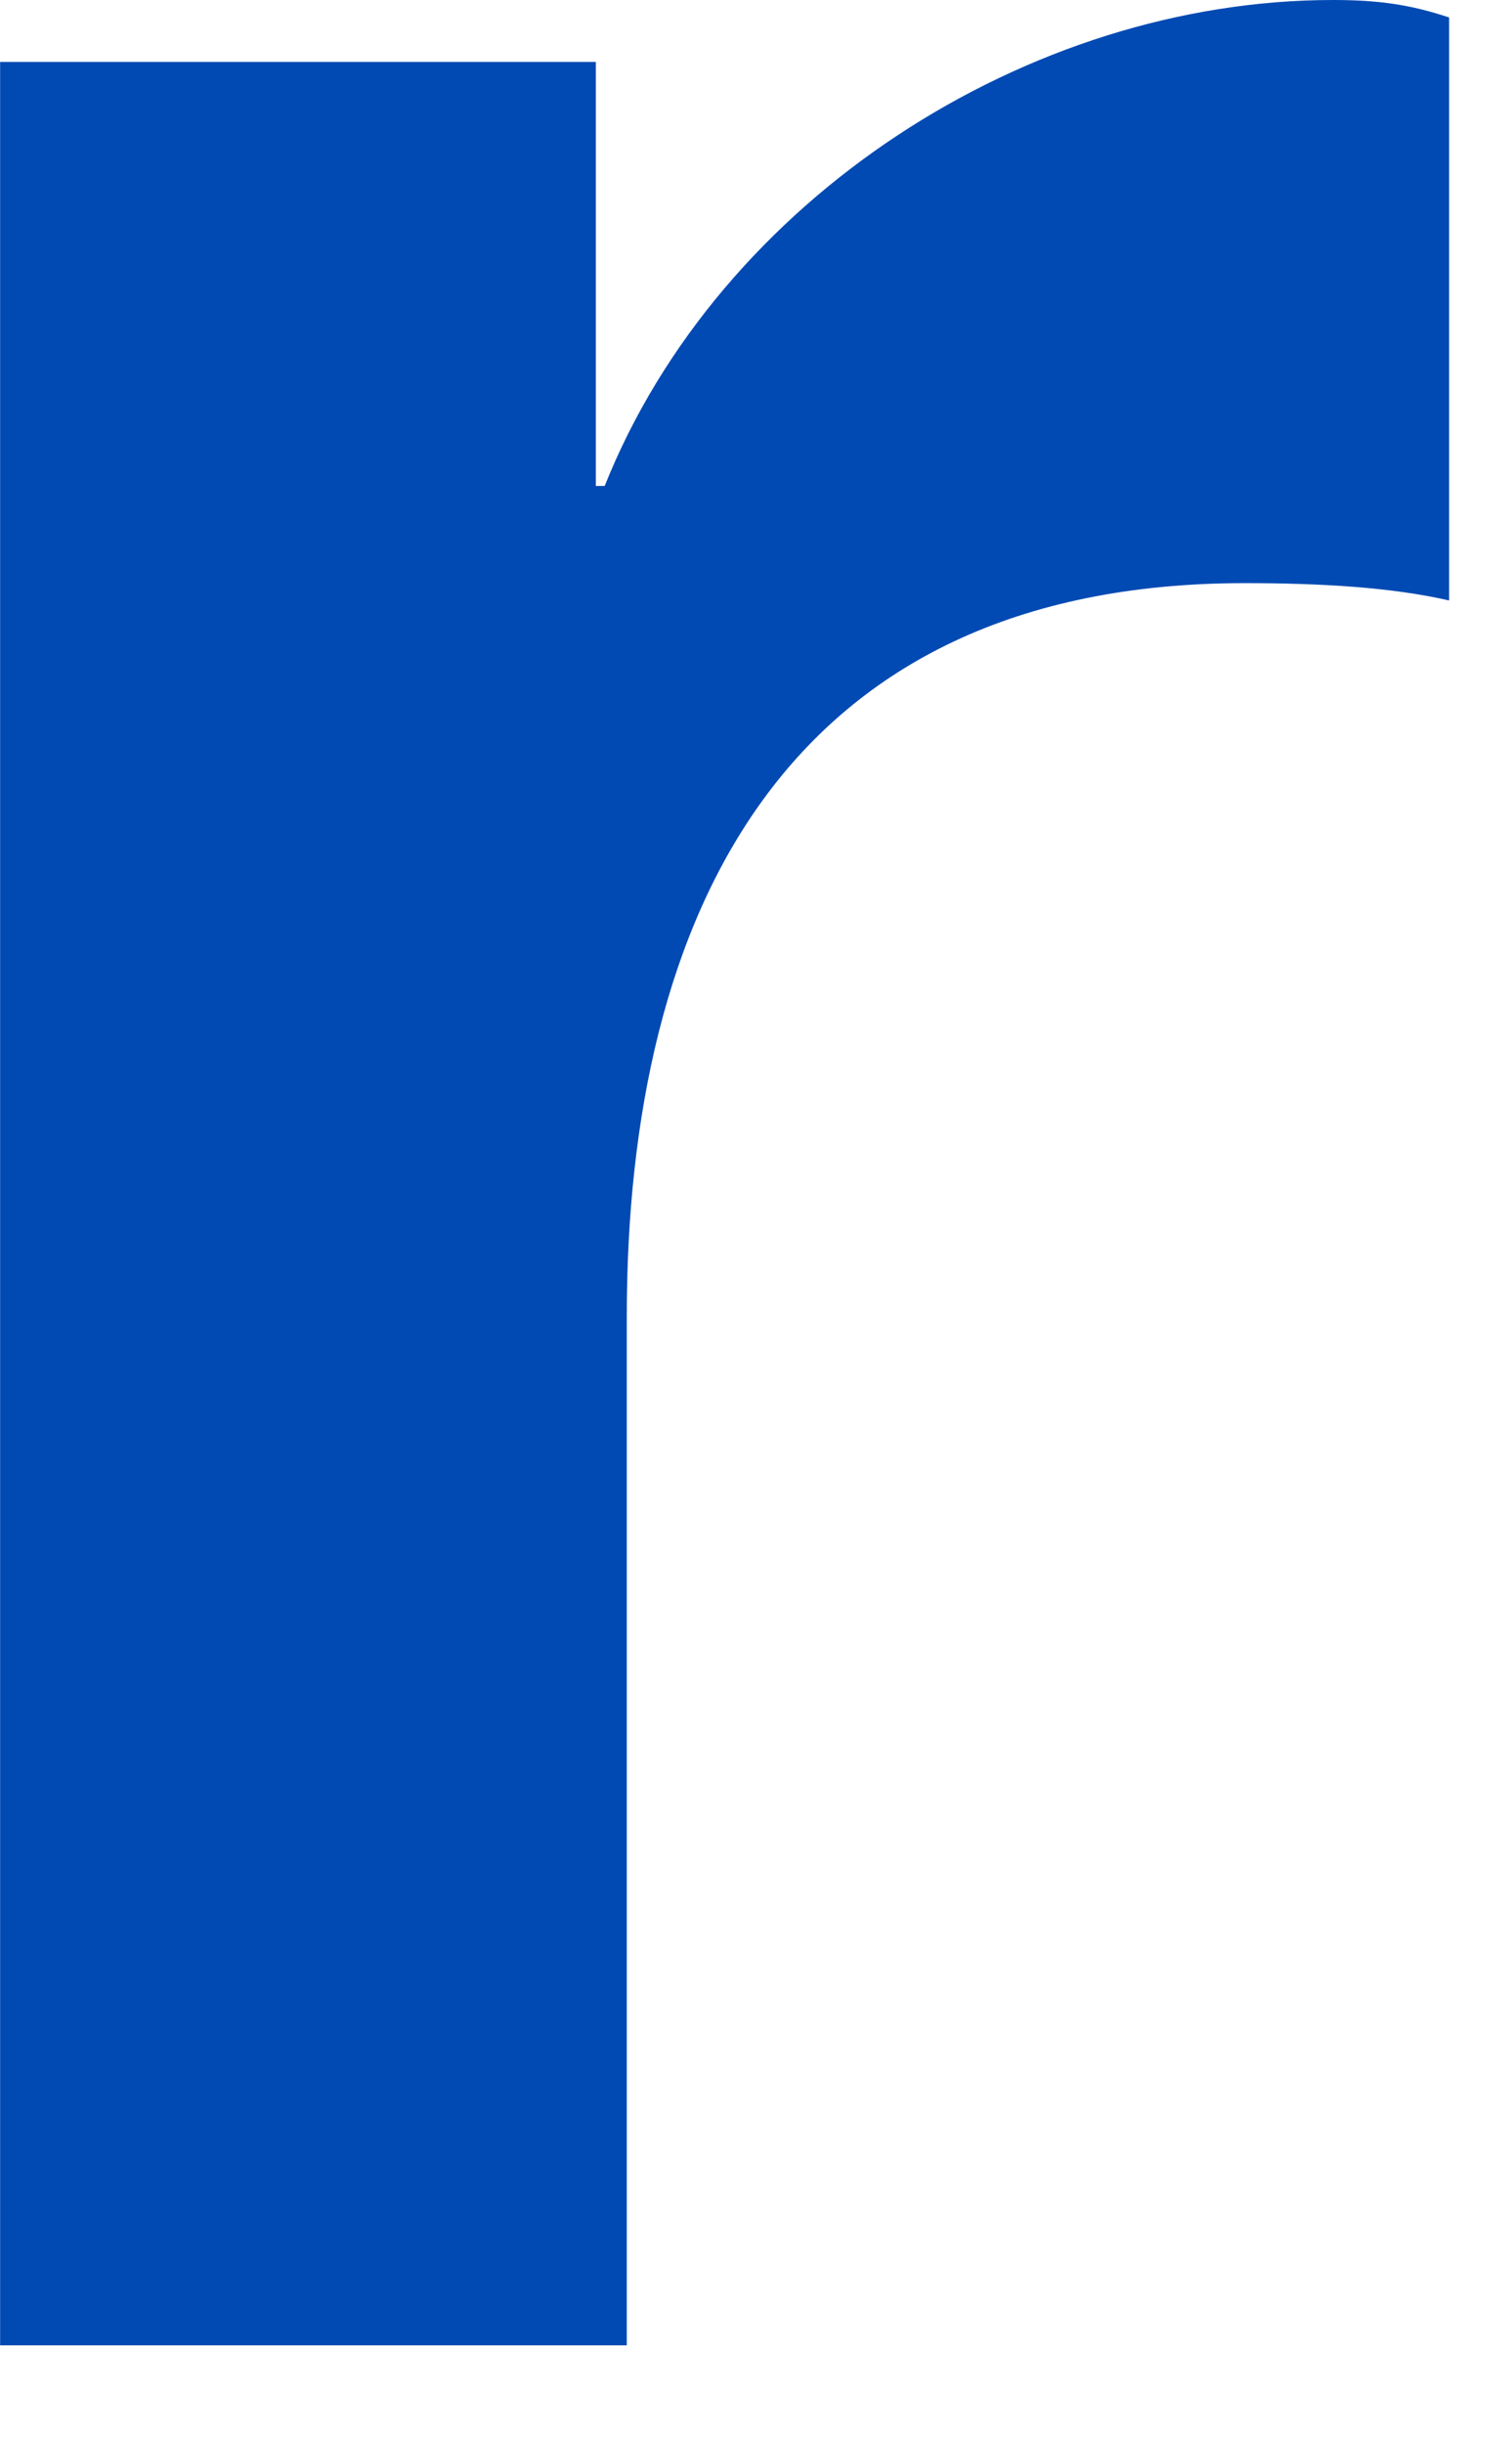 <?xml version="1.0" encoding="utf-8"?>
<svg xmlns="http://www.w3.org/2000/svg" fill="none" height="100%" overflow="visible" preserveAspectRatio="none" style="display: block;" viewBox="0 0 13 21" width="100%">
<path d="M0 0.532H5.123V4.175H5.199C6.186 1.707 8.842 0 11.46 0C11.84 0 12.117 0.036 12.459 0.15V5.159C11.965 5.045 11.347 5.01 10.702 5.01C6.755 5.01 5.389 7.855 5.389 11.309V20.15H0.001V0.532H0Z" fill="#014AB3" id="Shape"/>
</svg>